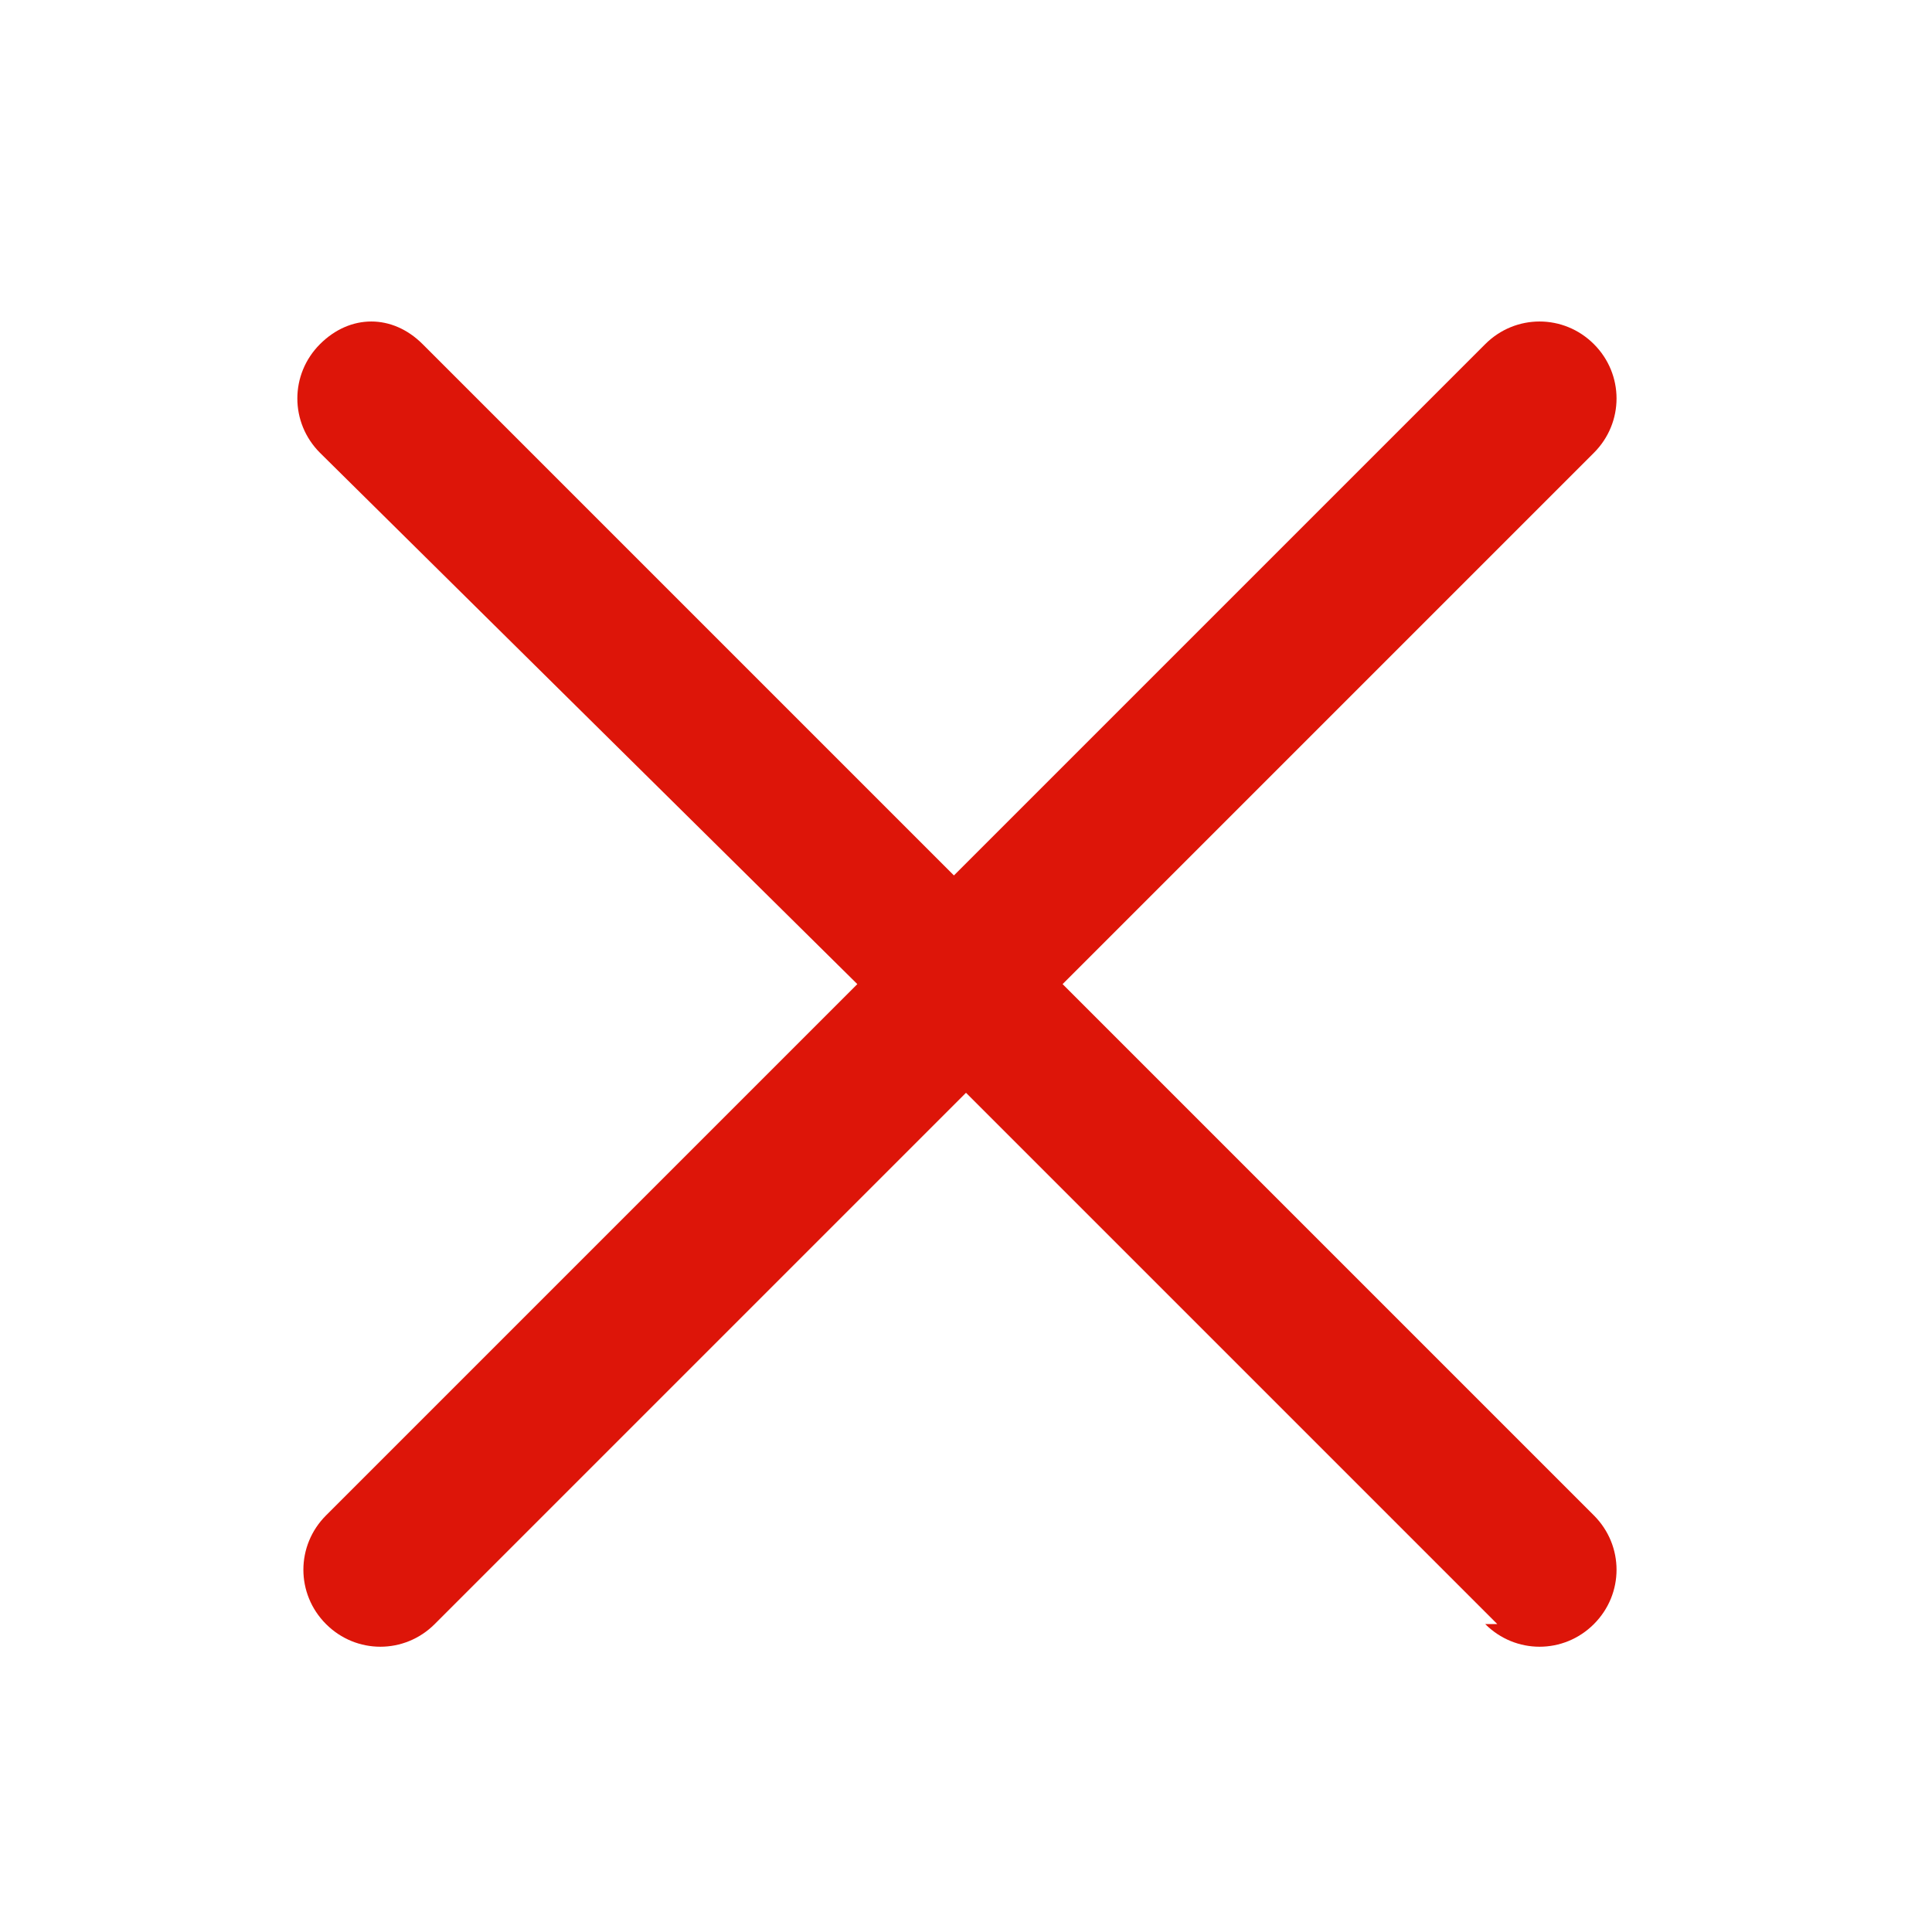<svg id="_レイヤー_1" data-name="レイヤー 1" xmlns="http://www.w3.org/2000/svg" version="1.1" viewBox="0 0 32 32"><g id="cross"><path id="_パス_118111" data-name="パス 118111" d="M24.8 26.9L16 18.1l-8.8 8.8c-.5.5-1.3.5-1.8 0s-.5-1.3 0-1.8l8.8-8.8-8.9-8.8c-.5-.5-.5-1.3 0-1.8s1.2-.5 1.7 0l8.8 8.8 8.8-8.8c.5-.5 1.3-.5 1.8 0s.5 1.3 0 1.8l-8.8 8.8 8.8 8.8c.5.5.5 1.3 0 1.8s-1.3.5-1.8 0z" fill="#dd1509" stroke-width="0"/></g></svg>